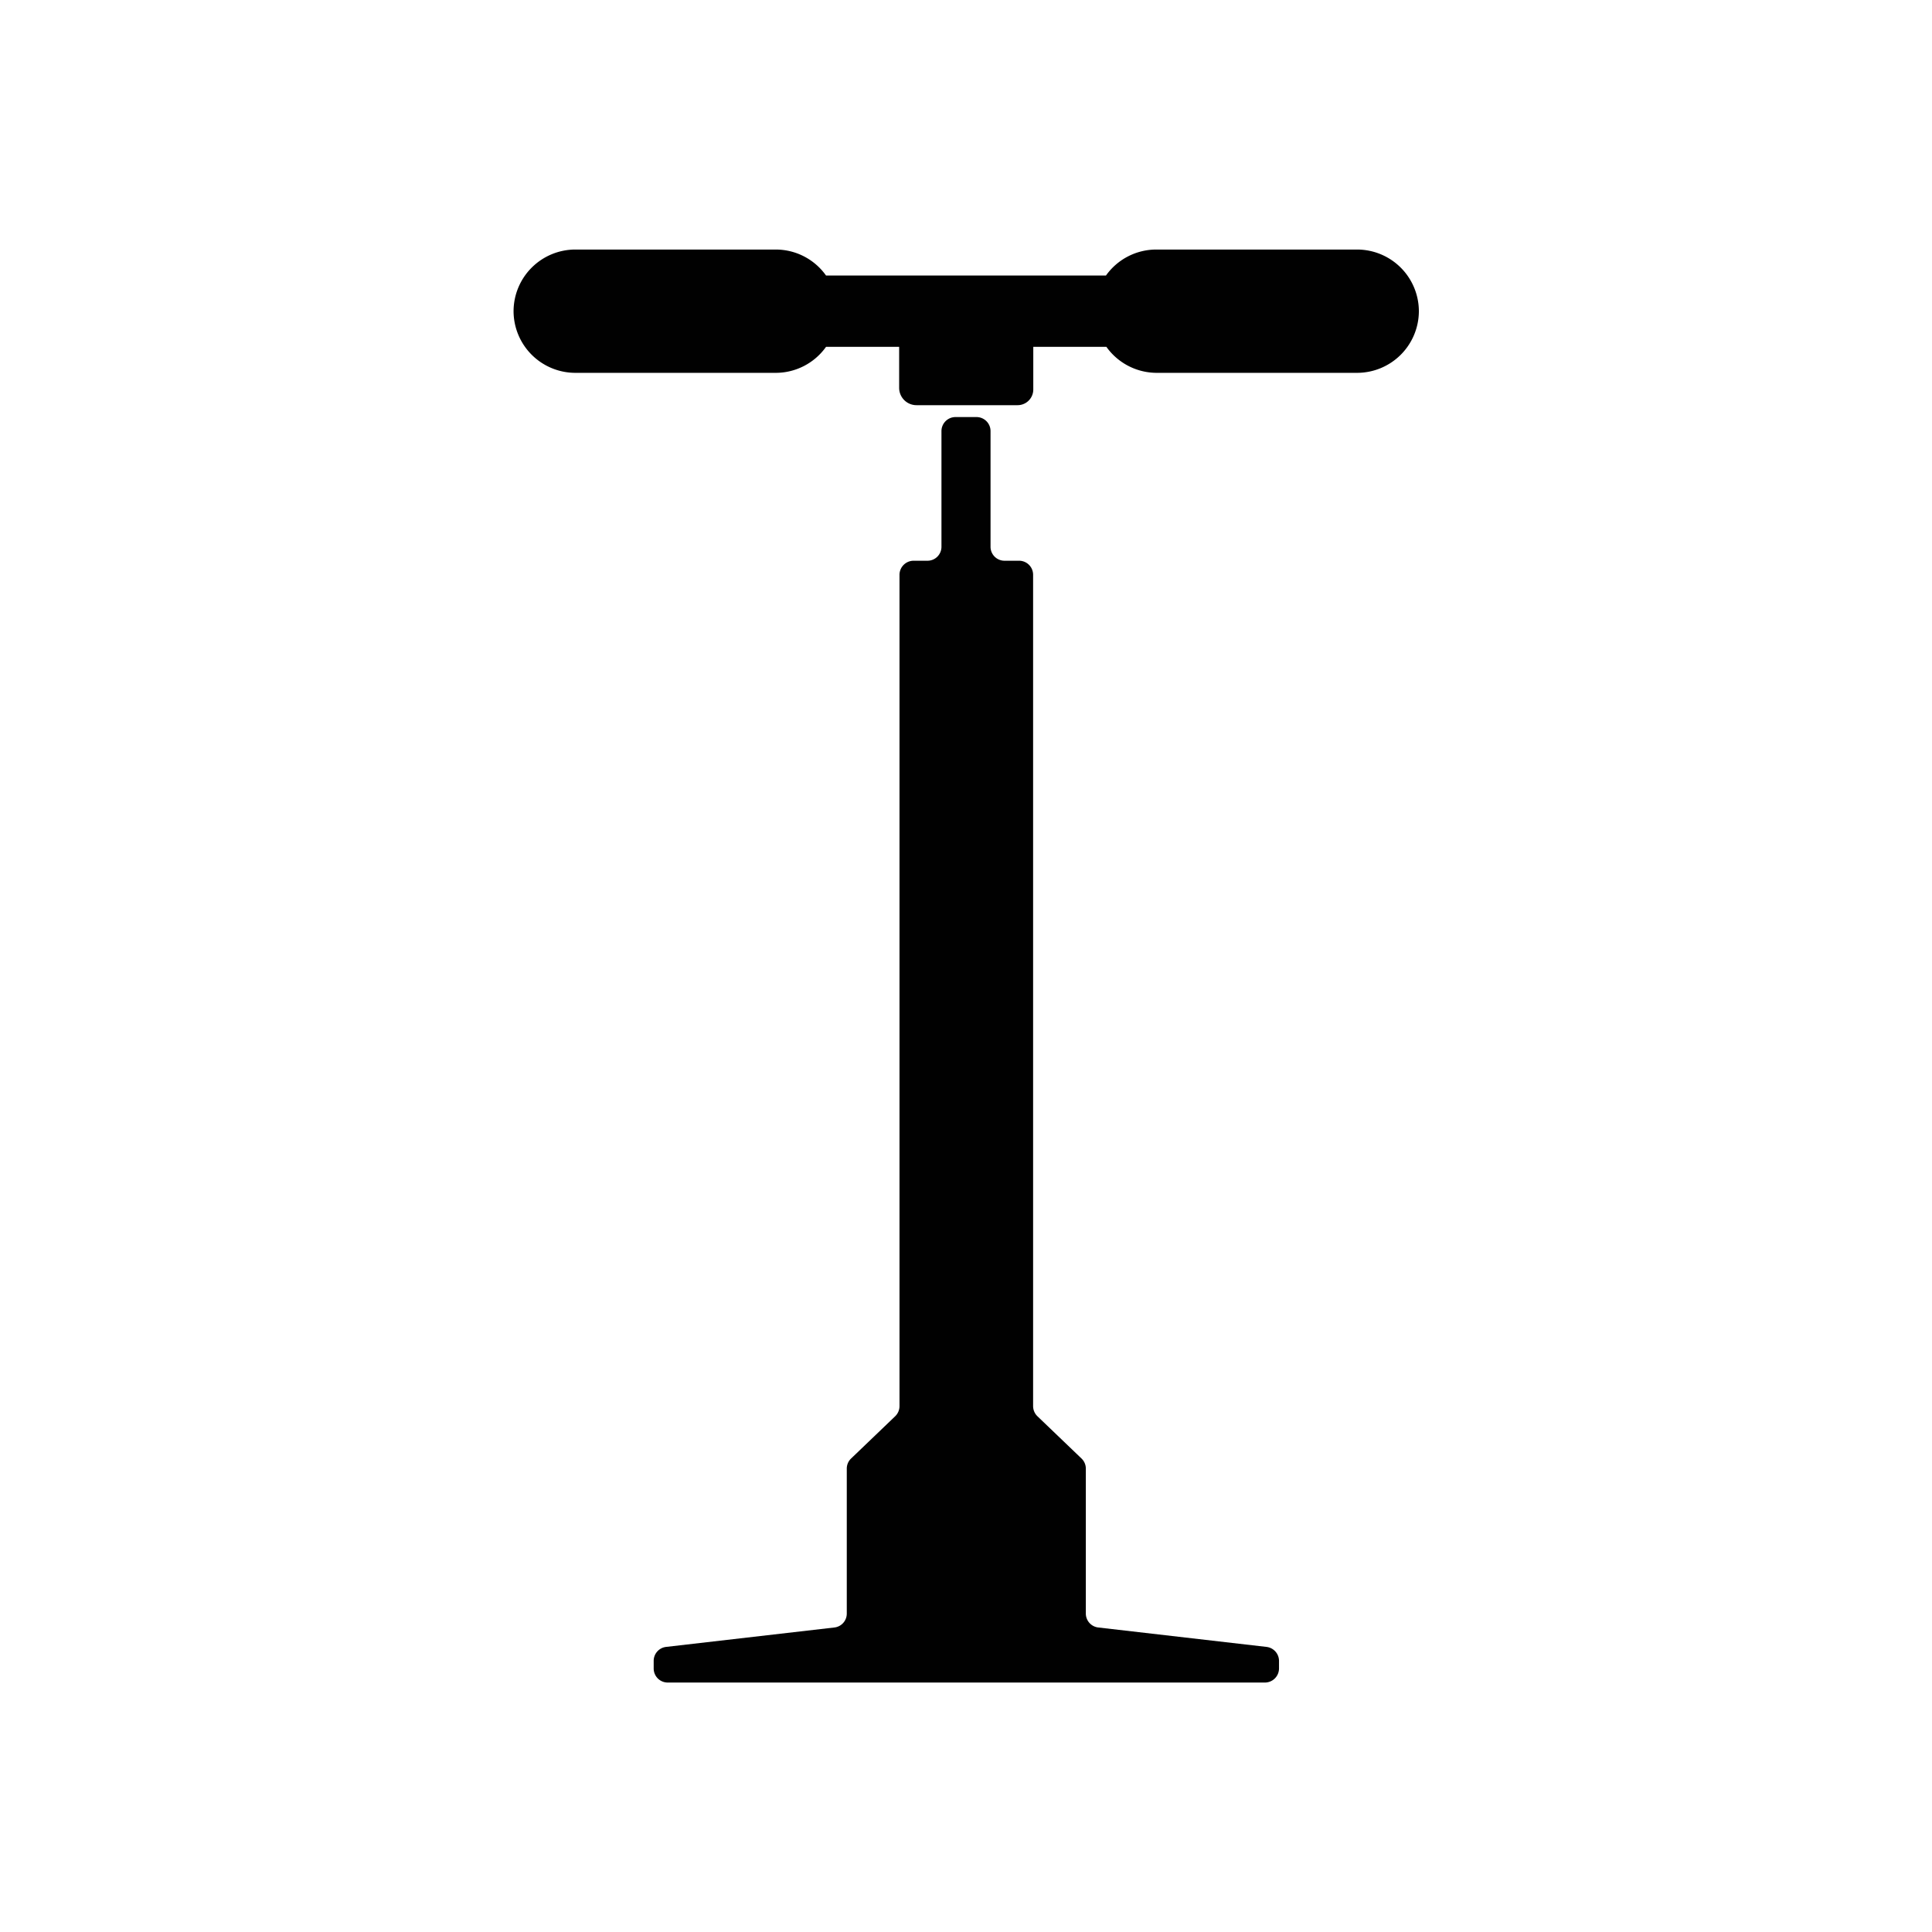 <svg viewBox="0 0 222.82 222.82" xmlns="http://www.w3.org/2000/svg"><defs><style>.cls-1{fill:#010101;}</style></defs><g id="ICONS"><path d="M95.27,40h8.43v4.73a2,2,0,0,0,2,2h11.66a1.81,1.81,0,0,0,1.81-1.81V40h8.43a7.13,7.13,0,0,0,5.79,3h23.14a7.13,7.13,0,0,0,7.11-7.11h0a7.13,7.13,0,0,0-7.11-7.11H133.34a7.12,7.12,0,0,0-5.79,3H95.27a7.11,7.11,0,0,0-5.79-3H66.34a7.13,7.13,0,0,0-7.11,7.11h0A7.13,7.13,0,0,0,66.34,43H89.48a7.12,7.12,0,0,0,5.79-3Z" class="cls-1"></path><path d="M117.5,64.67h-1.64a1.61,1.61,0,0,1-1.62-1.62V49.72a1.62,1.62,0,0,0-1.62-1.62h-2.41a1.62,1.62,0,0,0-1.63,1.62V63.05A1.61,1.61,0,0,1,107,64.67h-1.64a1.63,1.63,0,0,0-1.62,1.63v95.87a1.63,1.63,0,0,1-.5,1.17l-5.08,4.87a1.61,1.61,0,0,0-.5,1.17v16.71a1.61,1.61,0,0,1-1.43,1.61l-19.41,2.24a1.62,1.62,0,0,0-1.43,1.61v.88A1.62,1.62,0,0,0,77,194.05h68.88a1.63,1.63,0,0,0,1.63-1.62v-.88a1.63,1.63,0,0,0-1.44-1.61l-19.4-2.24a1.62,1.62,0,0,1-1.44-1.61V169.38a1.61,1.61,0,0,0-.5-1.17l-5.08-4.87a1.63,1.63,0,0,1-.5-1.17V66.3A1.62,1.62,0,0,0,117.5,64.67Z" class="cls-1"></path></g></svg>